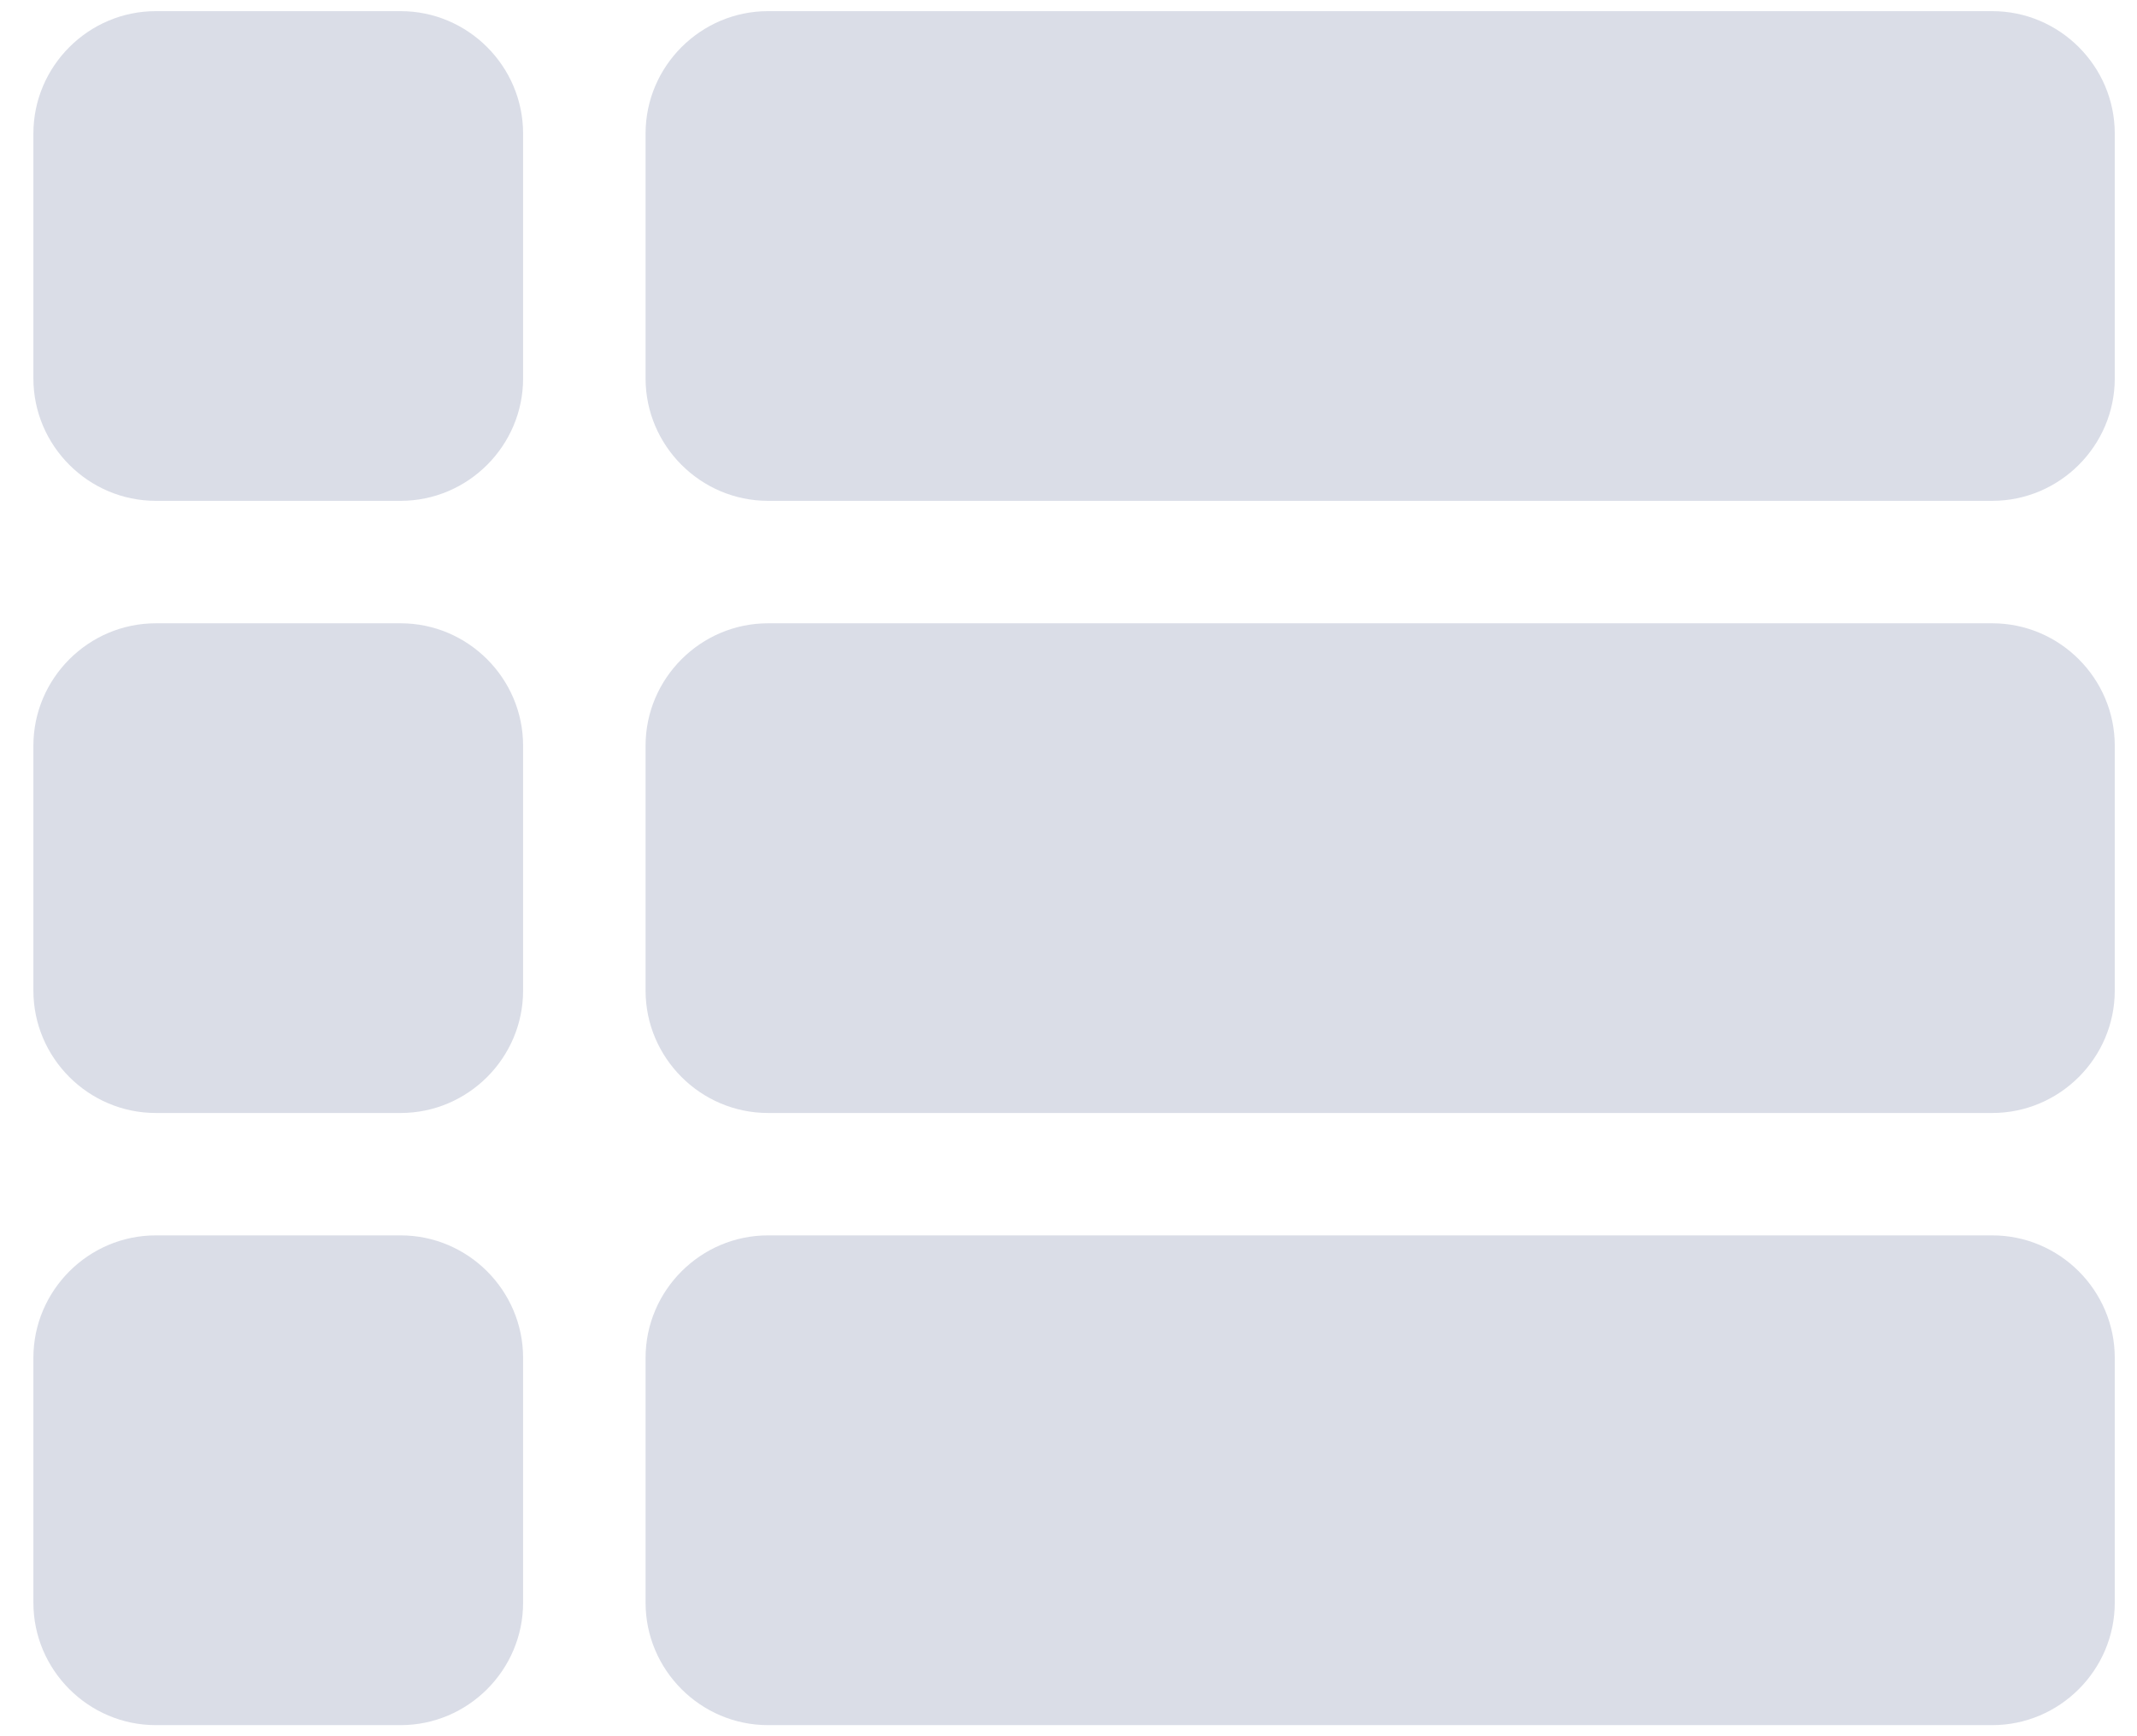 <svg width="32" height="26" viewBox="0 0 32 26" fill="none" xmlns="http://www.w3.org/2000/svg">
<path d="M2.333 16.667H6C7.008 16.667 7.833 15.842 7.833 14.834V11.167C7.833 10.159 7.008 9.334 6 9.334H2.333C1.325 9.334 0.5 10.159 0.5 11.167V14.834C0.5 15.842 1.325 16.667 2.333 16.667ZM2.333 25.834H6C7.008 25.834 7.833 25.009 7.833 24V20.334C7.833 19.325 7.008 18.5 6 18.5H2.333C1.325 18.5 0.5 19.325 0.5 20.334V24C0.5 25.009 1.325 25.834 2.333 25.834ZM2.333 7.5H6C7.008 7.5 7.833 6.675 7.833 5.667V2C7.833 0.992 7.008 0.167 6 0.167H2.333C1.325 0.167 0.5 0.992 0.5 2V5.667C0.5 6.675 1.325 7.5 2.333 7.5ZM11.5 16.667H29.833C30.842 16.667 31.667 15.842 31.667 14.834V11.167C31.667 10.159 30.842 9.334 29.833 9.334H11.5C10.492 9.334 9.667 10.159 9.667 11.167V14.834C9.667 15.842 10.492 16.667 11.5 16.667ZM11.5 25.834H29.833C30.842 25.834 31.667 25.009 31.667 24V20.334C31.667 19.325 30.842 18.5 29.833 18.5H11.5C10.492 18.5 9.667 19.325 9.667 20.334V24C9.667 25.009 10.492 25.834 11.5 25.834ZM9.667 2V5.667C9.667 6.675 10.492 7.5 11.5 7.5H29.833C30.842 7.5 31.667 6.675 31.667 5.667V2C31.667 0.992 30.842 0.167 29.833 0.167H11.5C10.492 0.167 9.667 0.992 9.667 2Z" fill="#DADDE7"/>
</svg>
